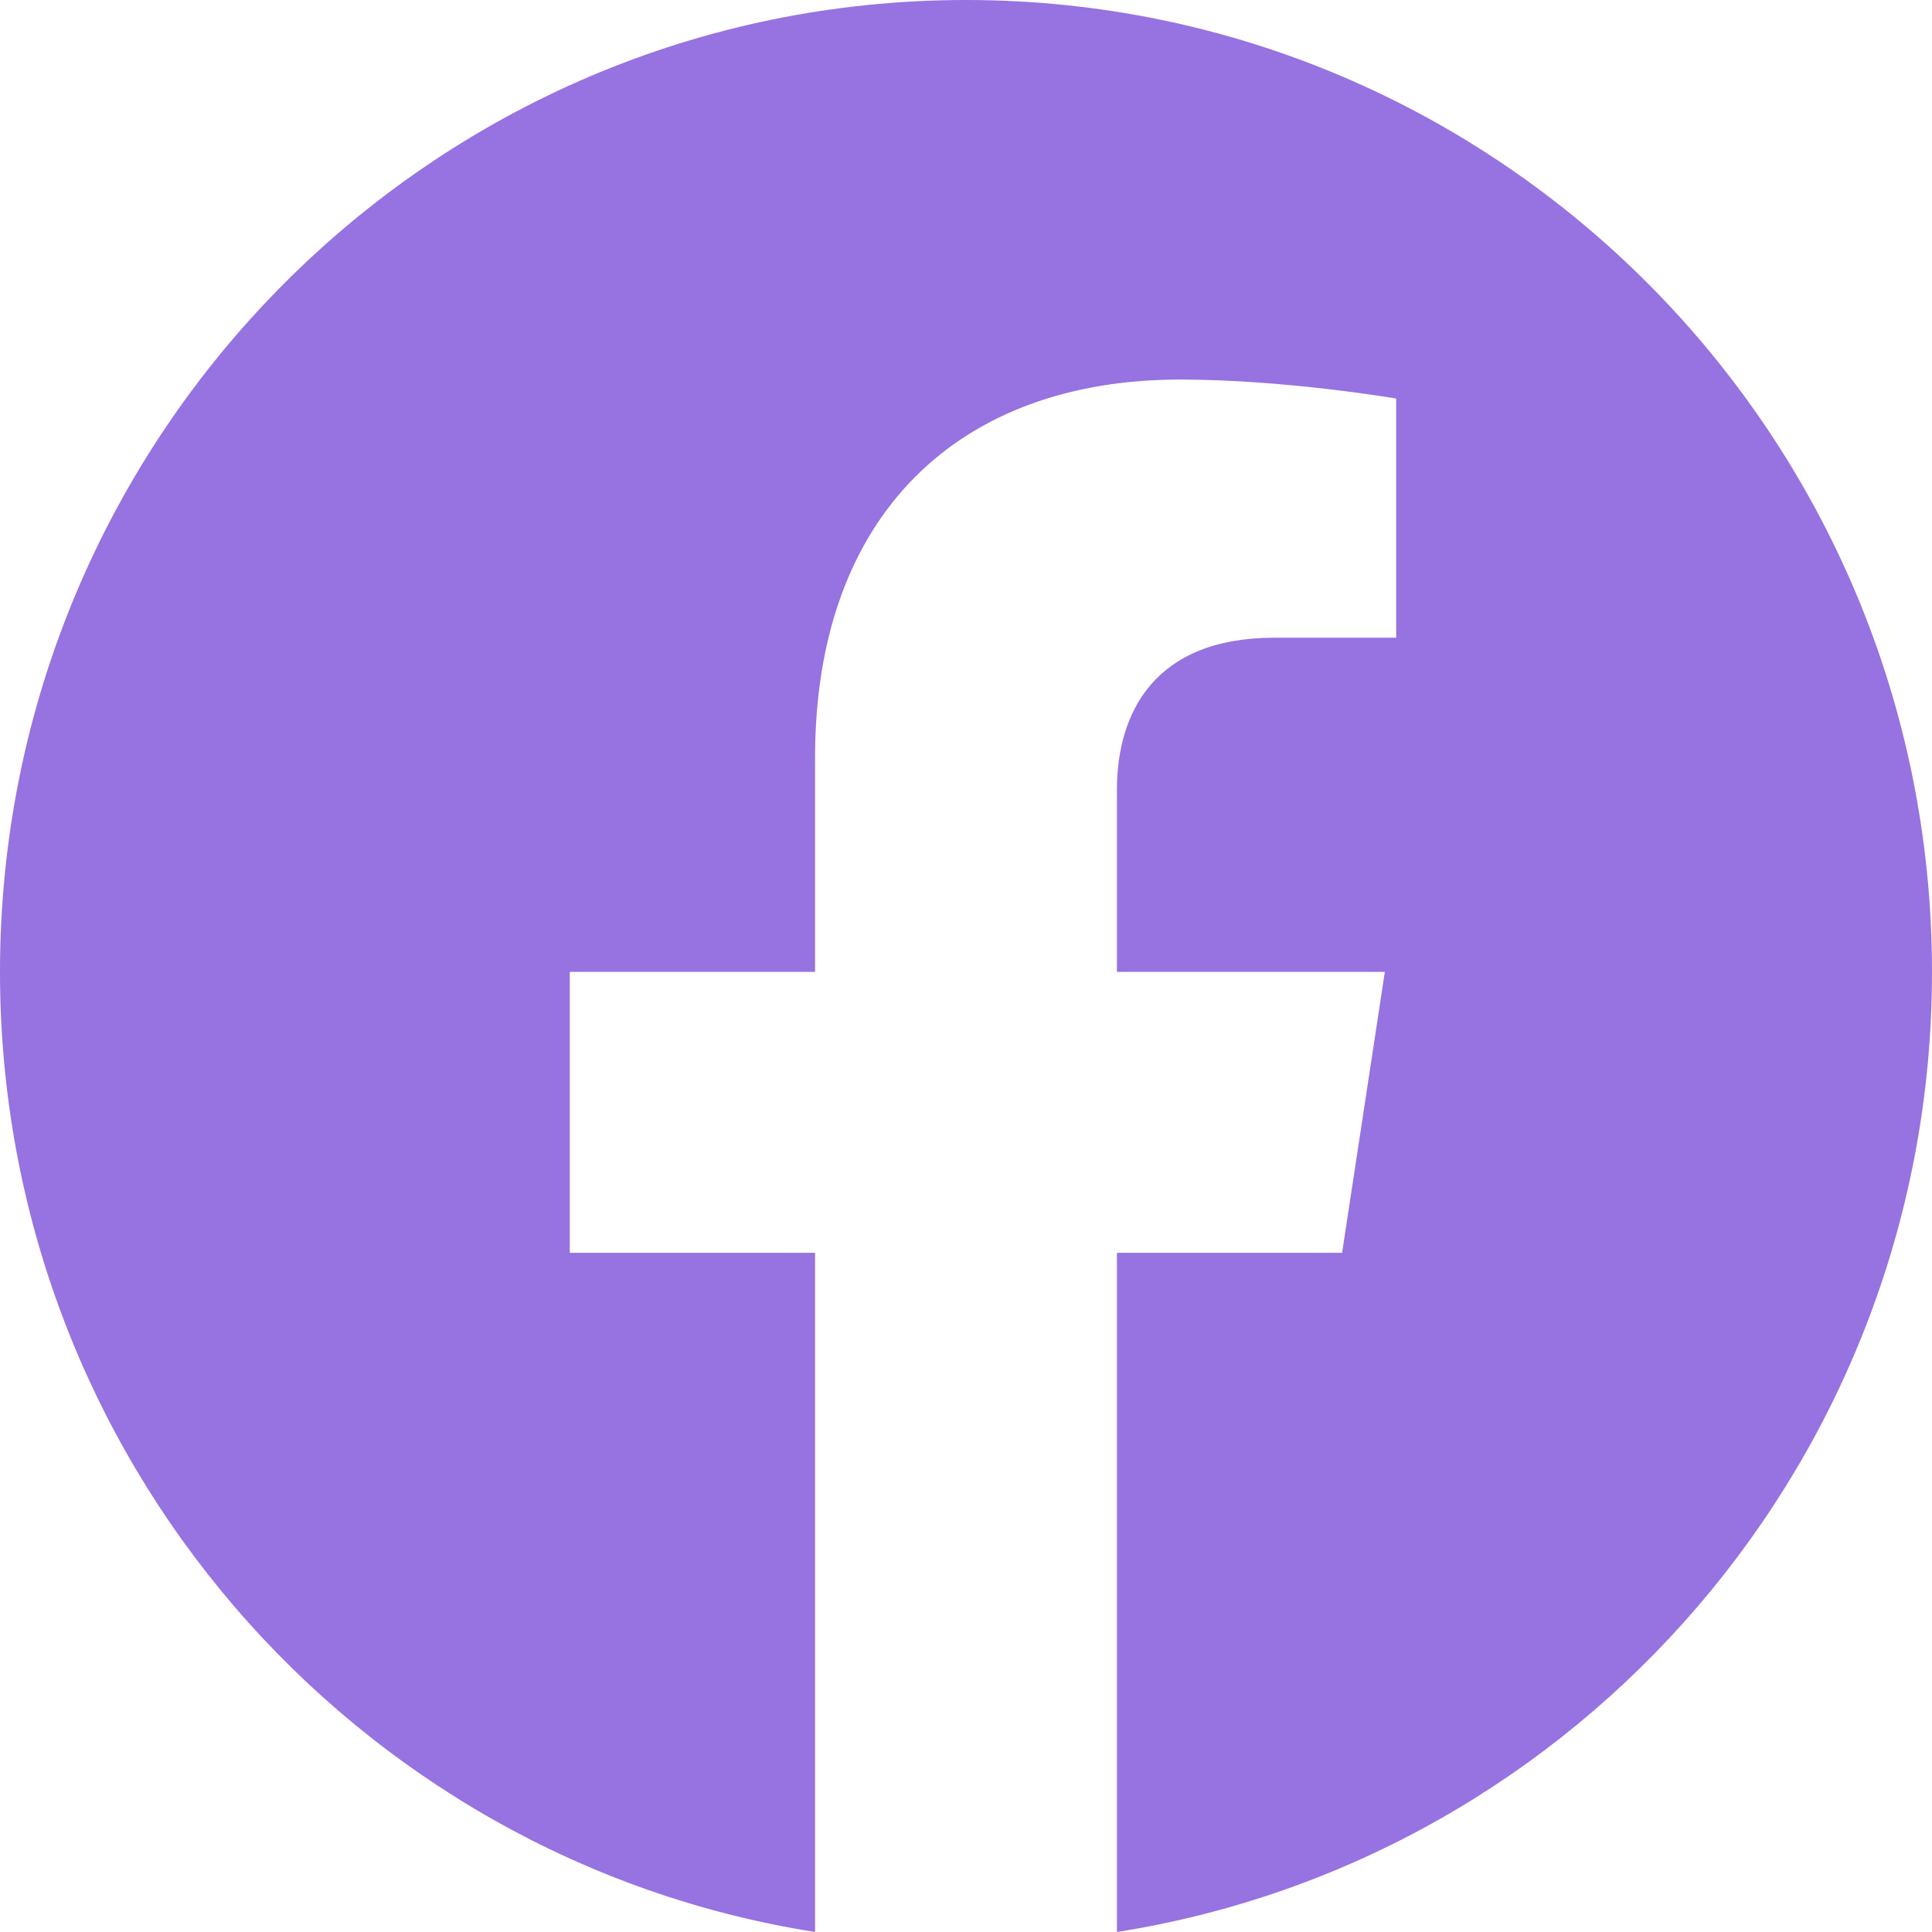 <svg width="24" height="24" viewBox="0 0 24 24" fill="none" xmlns="http://www.w3.org/2000/svg">
	<g id="Facebook">
		<path d="M24 12.073C24 5.405 18.627 0 12 0S0 5.405 0 12.073C0 18.1 4.388 23.094 10.125 24V15.563H7.078V12.073H10.125V9.413C10.125 6.387 11.917 4.715 14.657 4.715C15.97 4.715 17.344 4.951 17.344 4.951V7.922H15.83C14.342 7.922 13.875 8.853 13.875 9.81V12.073H17.203L16.672 15.563H13.875V24C19.612 23.094 24 18.1 24 12.073Z" fill="#9772E1" />
	</g>
</svg>
